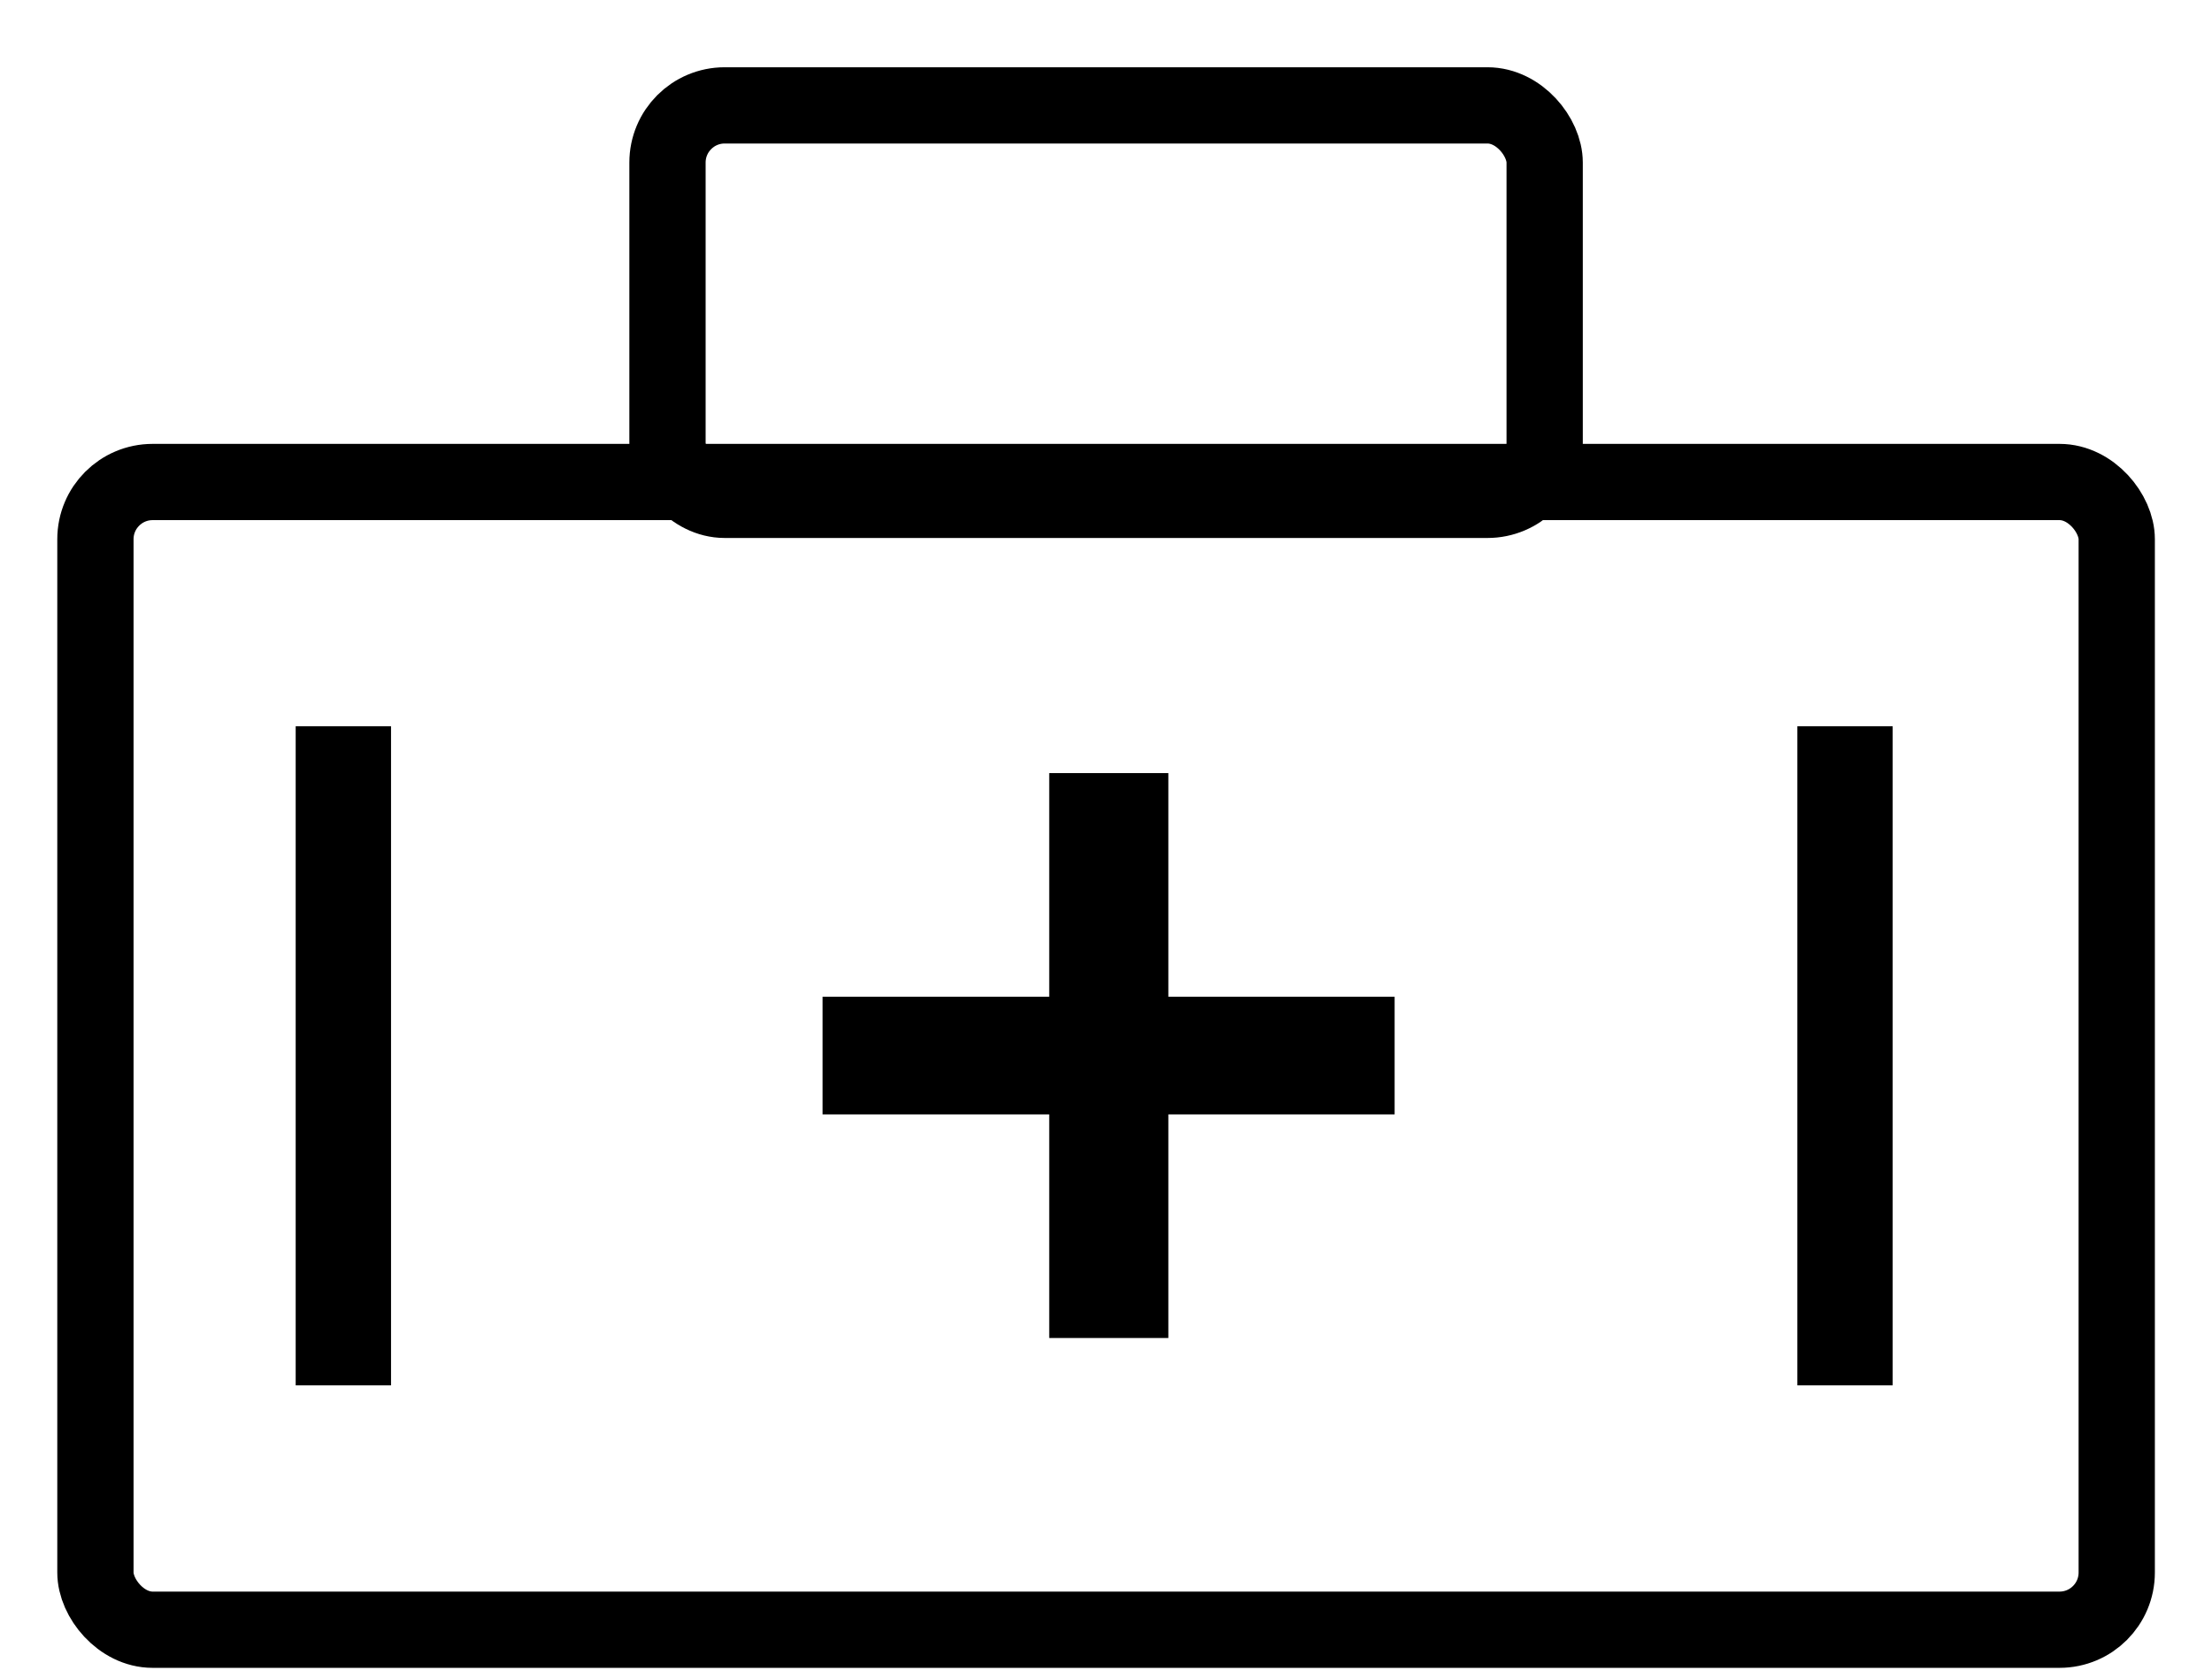 <svg width="29" height="22" viewBox="0 0 29 22" fill="none" xmlns="http://www.w3.org/2000/svg">
<rect x="1.251" y="6.321" width="26.5" height="15.051" rx="0.75" stroke="black"/>
<rect x="8.751" y="1.382" width="11.5" height="5.173" rx="0.75" stroke="black"/>
<rect x="4.189" y="9.837" width="0.625" height="8.018" stroke="black" stroke-width="0.625"/>
<rect x="14.146" y="10.529" width="0.781" height="6.627" stroke="black" stroke-width="0.781"/>
<path d="M17.784 13.571V14.114H11.284V13.571H17.784Z" stroke="black"/>
<rect x="23.876" y="9.837" width="0.625" height="8.018" stroke="black" stroke-width="0.625"/>
</svg>
